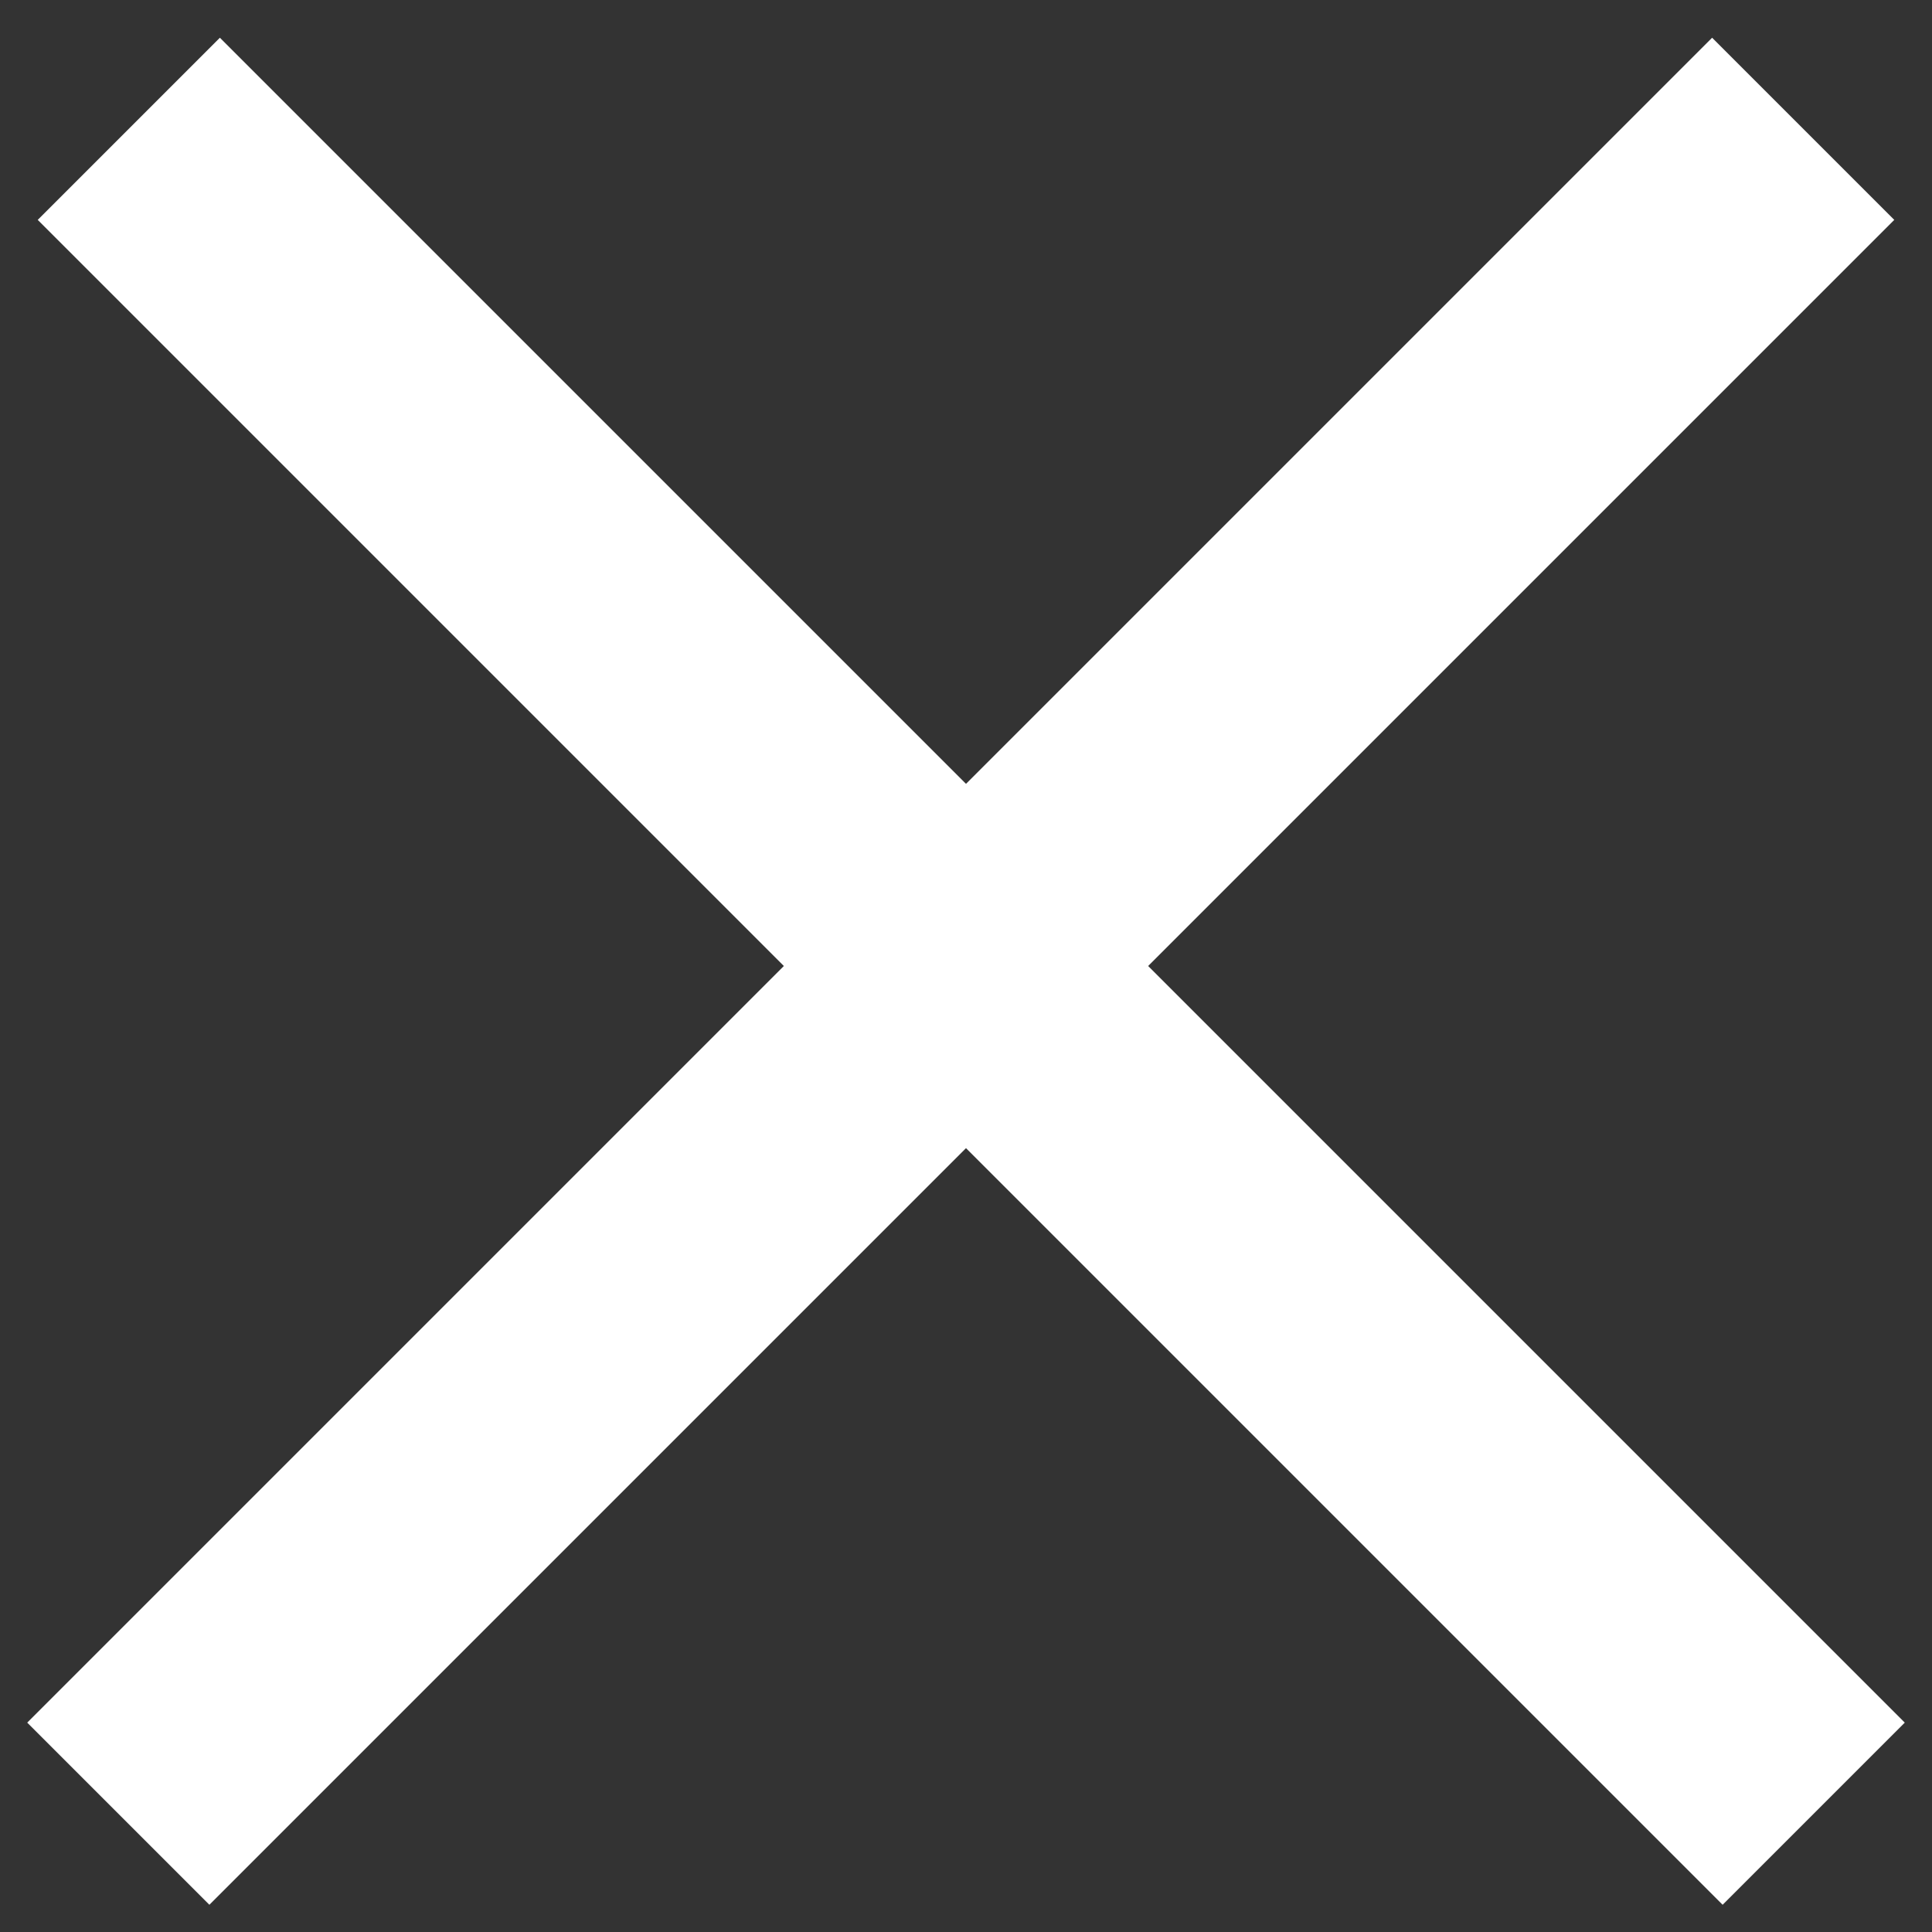 <?xml version="1.0" encoding="UTF-8"?>
<svg width="30px" height="30px" viewBox="0 0 30 30" version="1.1" xmlns="http://www.w3.org/2000/svg" xmlns:xlink="http://www.w3.org/1999/xlink">
    <rect x="0" y="0" width="30" height="30" fill="#333333" stroke="none"/>
    <!-- Generator: Sketch 63.1 (92452) - https://sketch.com -->
    <title>Close icon</title>
    <desc>Created with Sketch.</desc>
    <g id="Page-1" stroke="none" stroke-width="1" fill="none" fill-rule="evenodd">
        <g id="Close-icon" transform="translate(1.837, 2)" stroke="#FFFFFF" stroke-width="4">
            <line x1="0.163" y1="-1.22568622e-13" x2="26.326" y2="26.163" id="Path-6-Copy-4"></line>
            <line x1="26.163" y1="-1.22568622e-13" x2="5.86197757e-14" y2="26.163" id="Path-6-Copy-4"></line>
        </g>
    </g>
</svg>